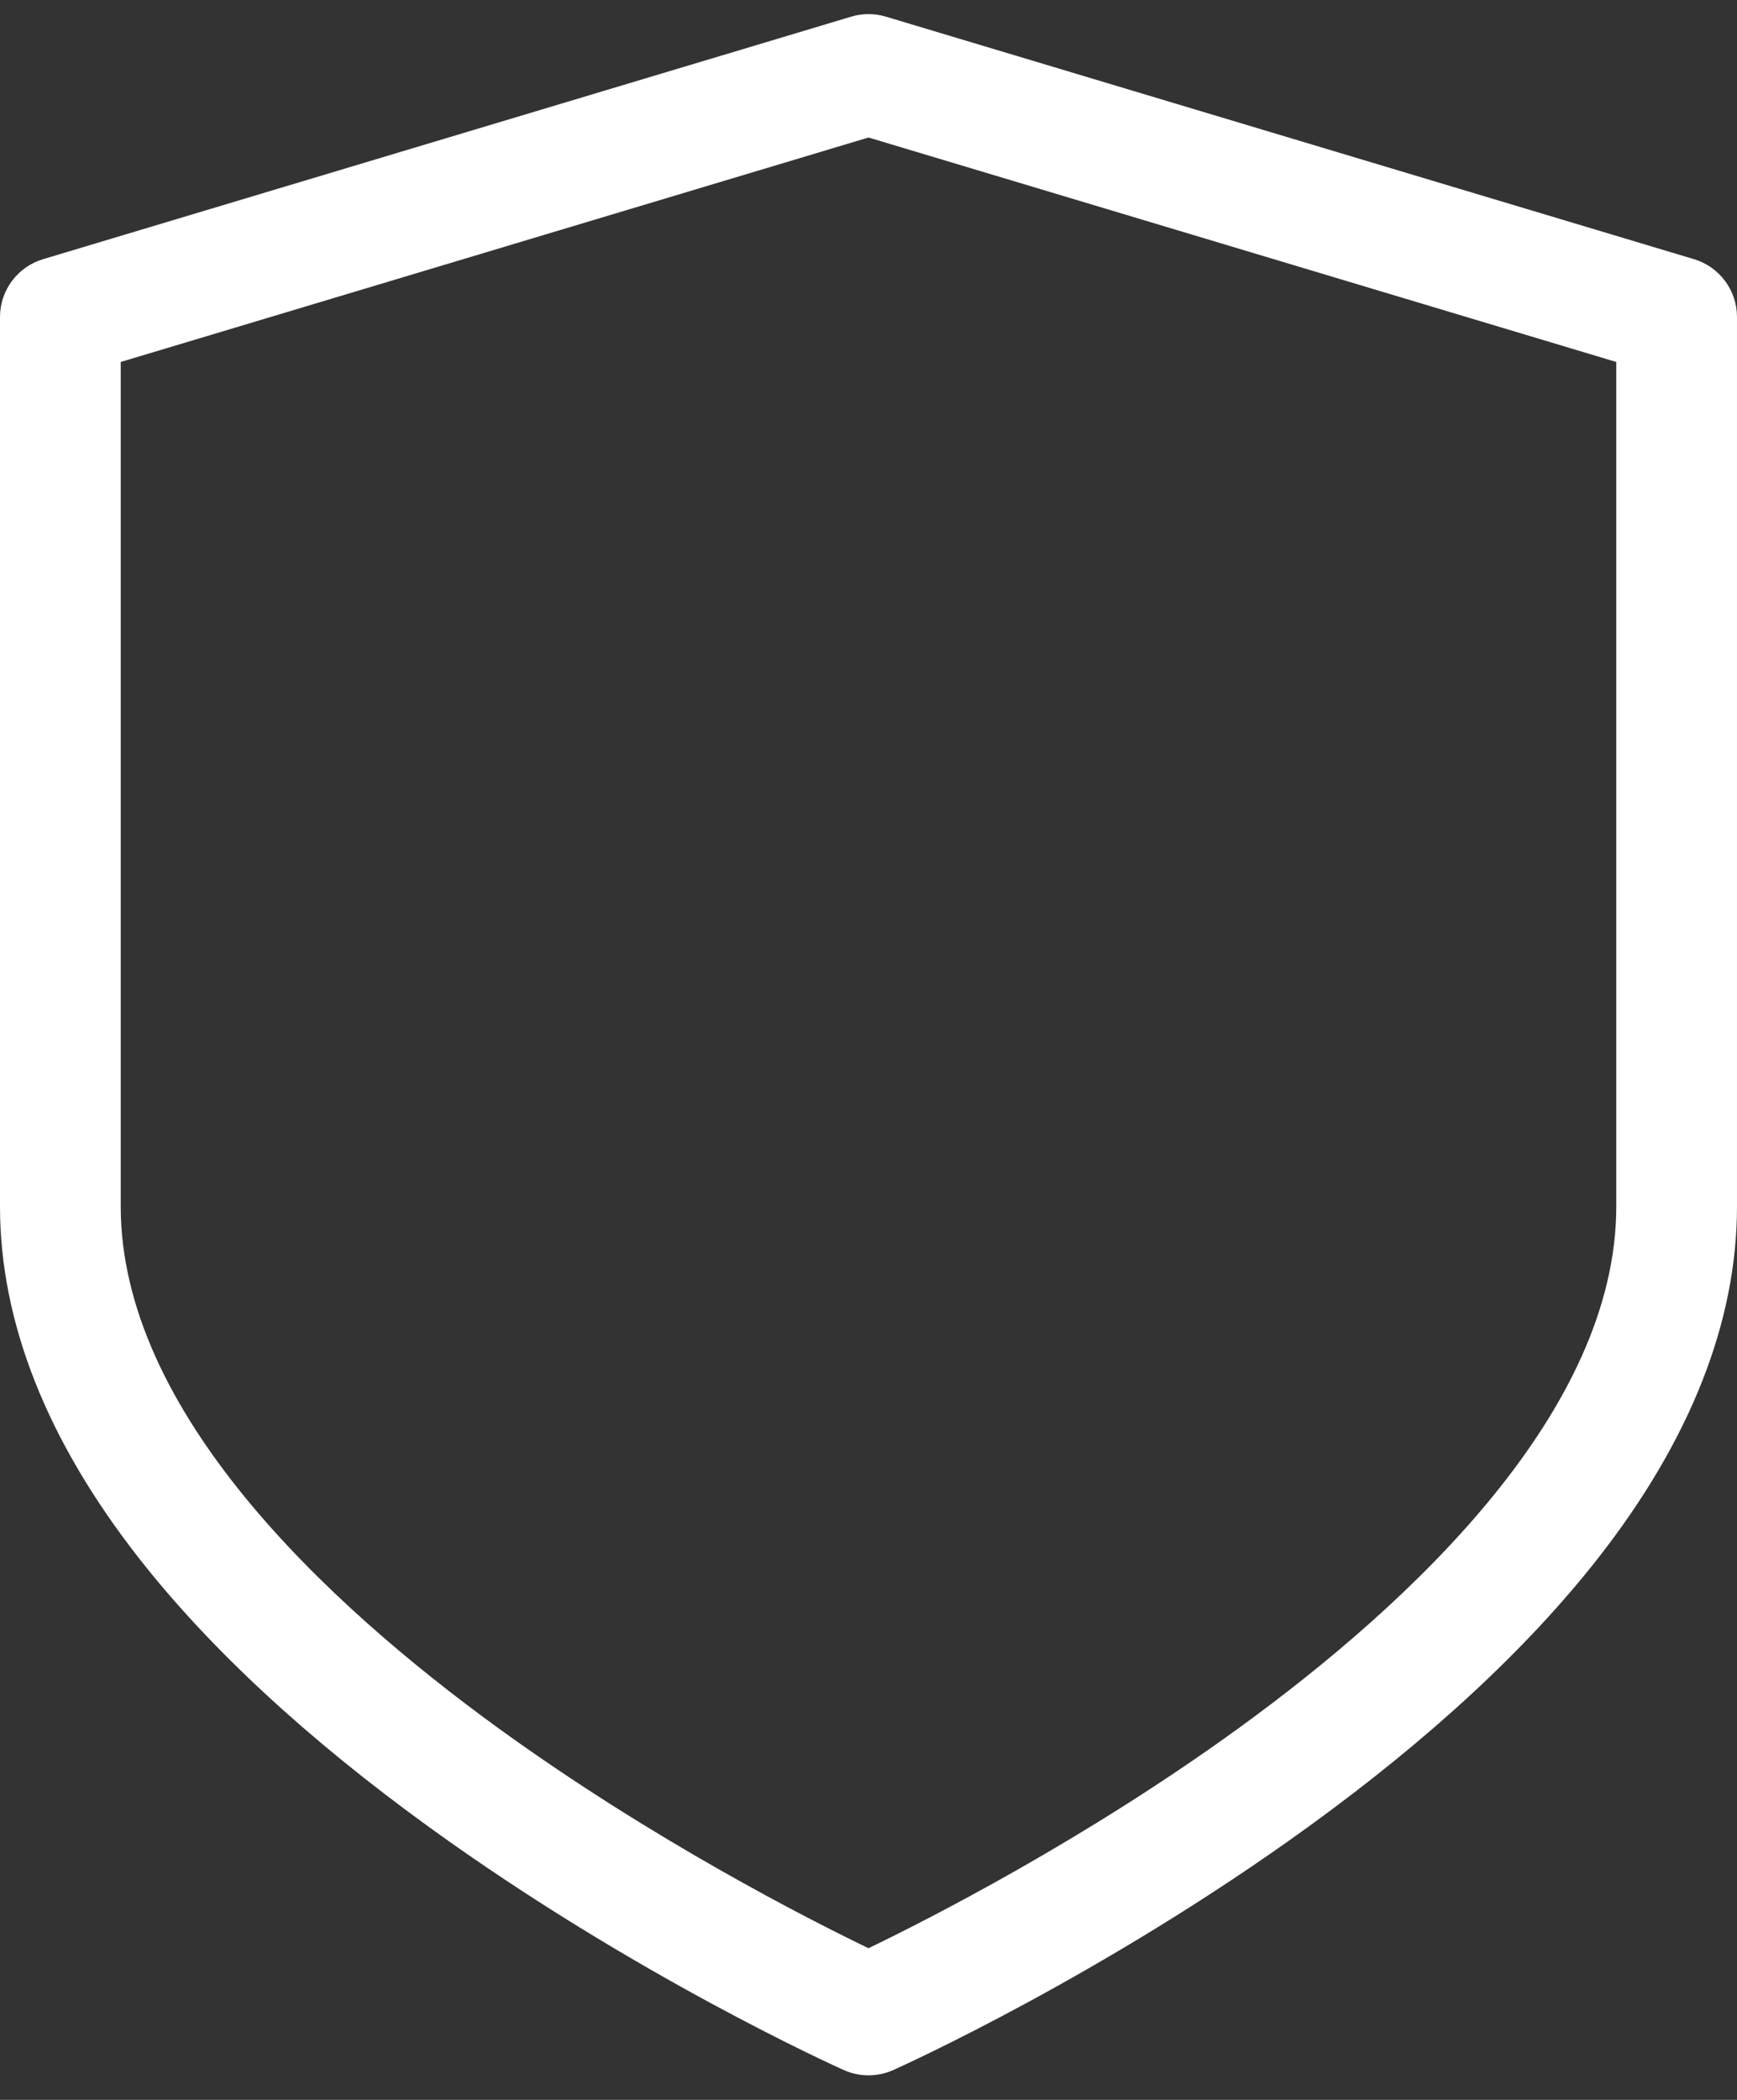 <svg xmlns="http://www.w3.org/2000/svg" width="48" height="58" viewBox="0 0 48 58" fill="none"><rect x="0" y="0" width="48" height="58" fill="#333333" stroke="none"/><path d="M46.812 7.159L24.48 0.46C24.167 0.366 23.834 0.366 23.521 0.46L1.189 7.159C0.483 7.371 0 8.02 0 8.757V33.322C0 36.517 1.293 39.788 3.844 43.044C5.793 45.53 8.488 48.027 11.856 50.464C17.513 54.56 23.084 57.072 23.319 57.177C23.535 57.274 23.768 57.322 24 57.322C24.232 57.322 24.465 57.274 24.682 57.177C24.916 57.072 30.487 54.56 36.144 50.464C39.512 48.027 42.207 45.53 44.156 43.044C46.706 39.788 48 36.517 48 33.322V8.757C48 8.02 47.517 7.371 46.812 7.159ZM44.664 33.322C44.664 38.977 38.99 44.279 34.231 47.731C29.964 50.826 25.636 53.022 24 53.811C22.364 53.022 18.037 50.826 13.769 47.731C9.01 44.279 3.336 38.977 3.336 33.322V9.998L24 3.798L44.664 9.998V33.322Z" fill="white"></path></svg>